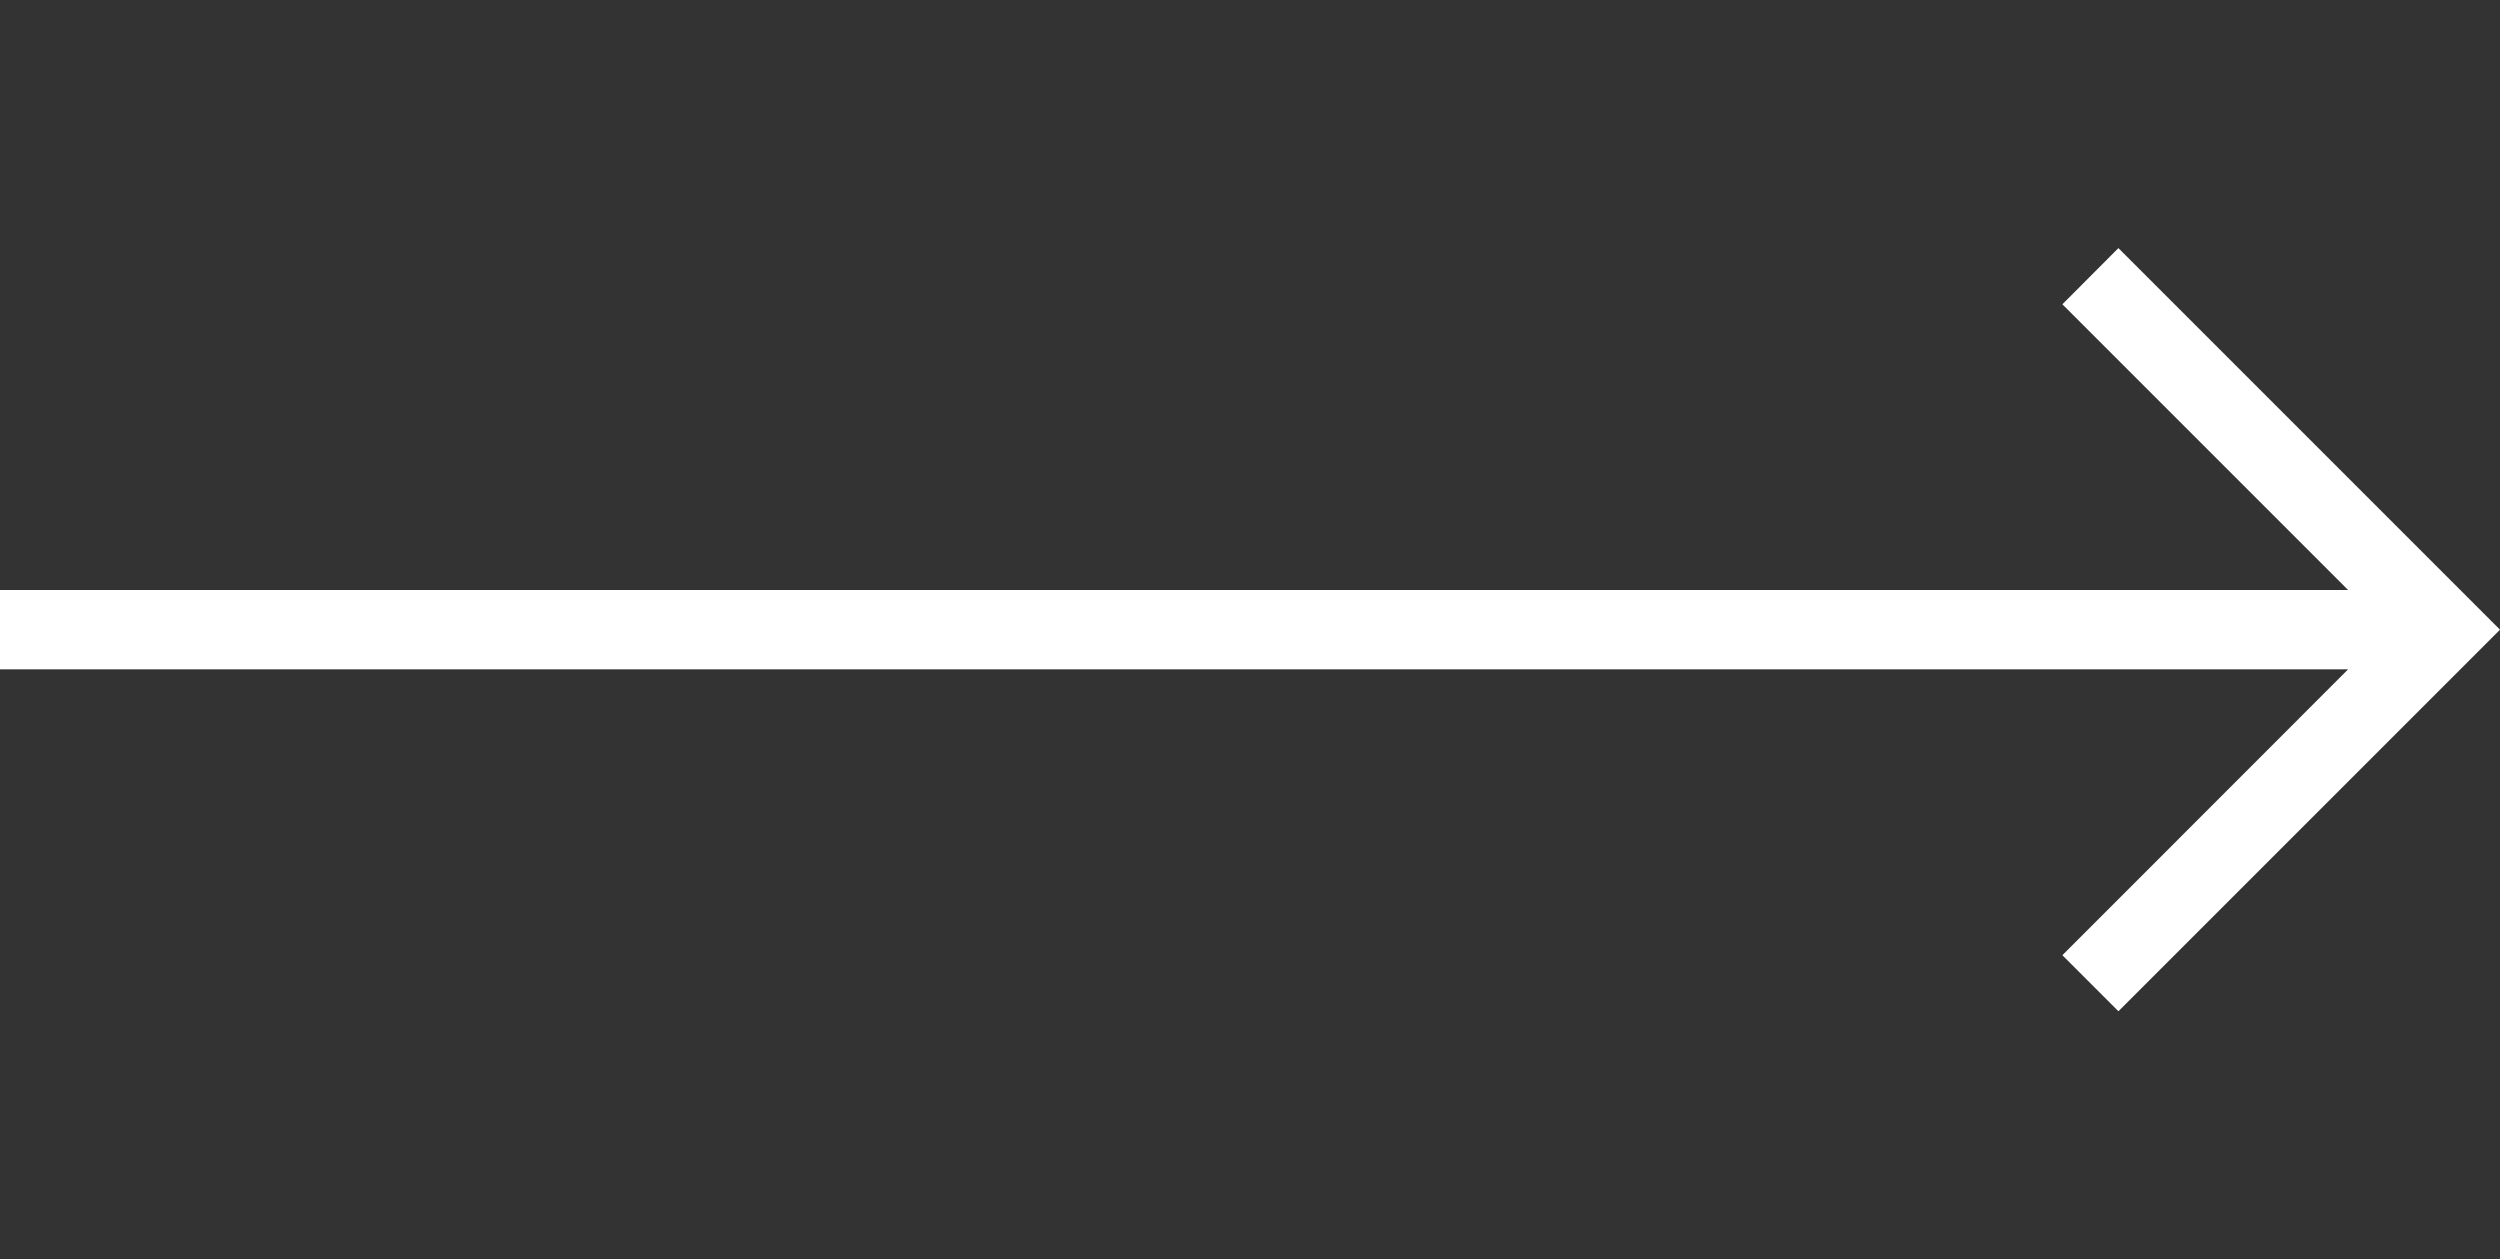 <?xml version="1.0" encoding="UTF-8"?> <svg xmlns="http://www.w3.org/2000/svg" id="Layer_1" data-name="Layer 1" version="1.1" viewBox="0 0 1588.1 800"><rect x="0" y="0" width="1588.1" height="800" fill="#333333" stroke="none"/><defs><style> .cls-1 { fill: #fff; stroke-width: 0px; } </style></defs><polygon class="cls-1" points="1345.7 642.4 1588.1 400 1345.7 157.6 1310.1 193.3 1491.6 374.8 0 374.8 0 425.2 1491.6 425.2 1310.1 606.8 1345.7 642.4"></polygon></svg> 
